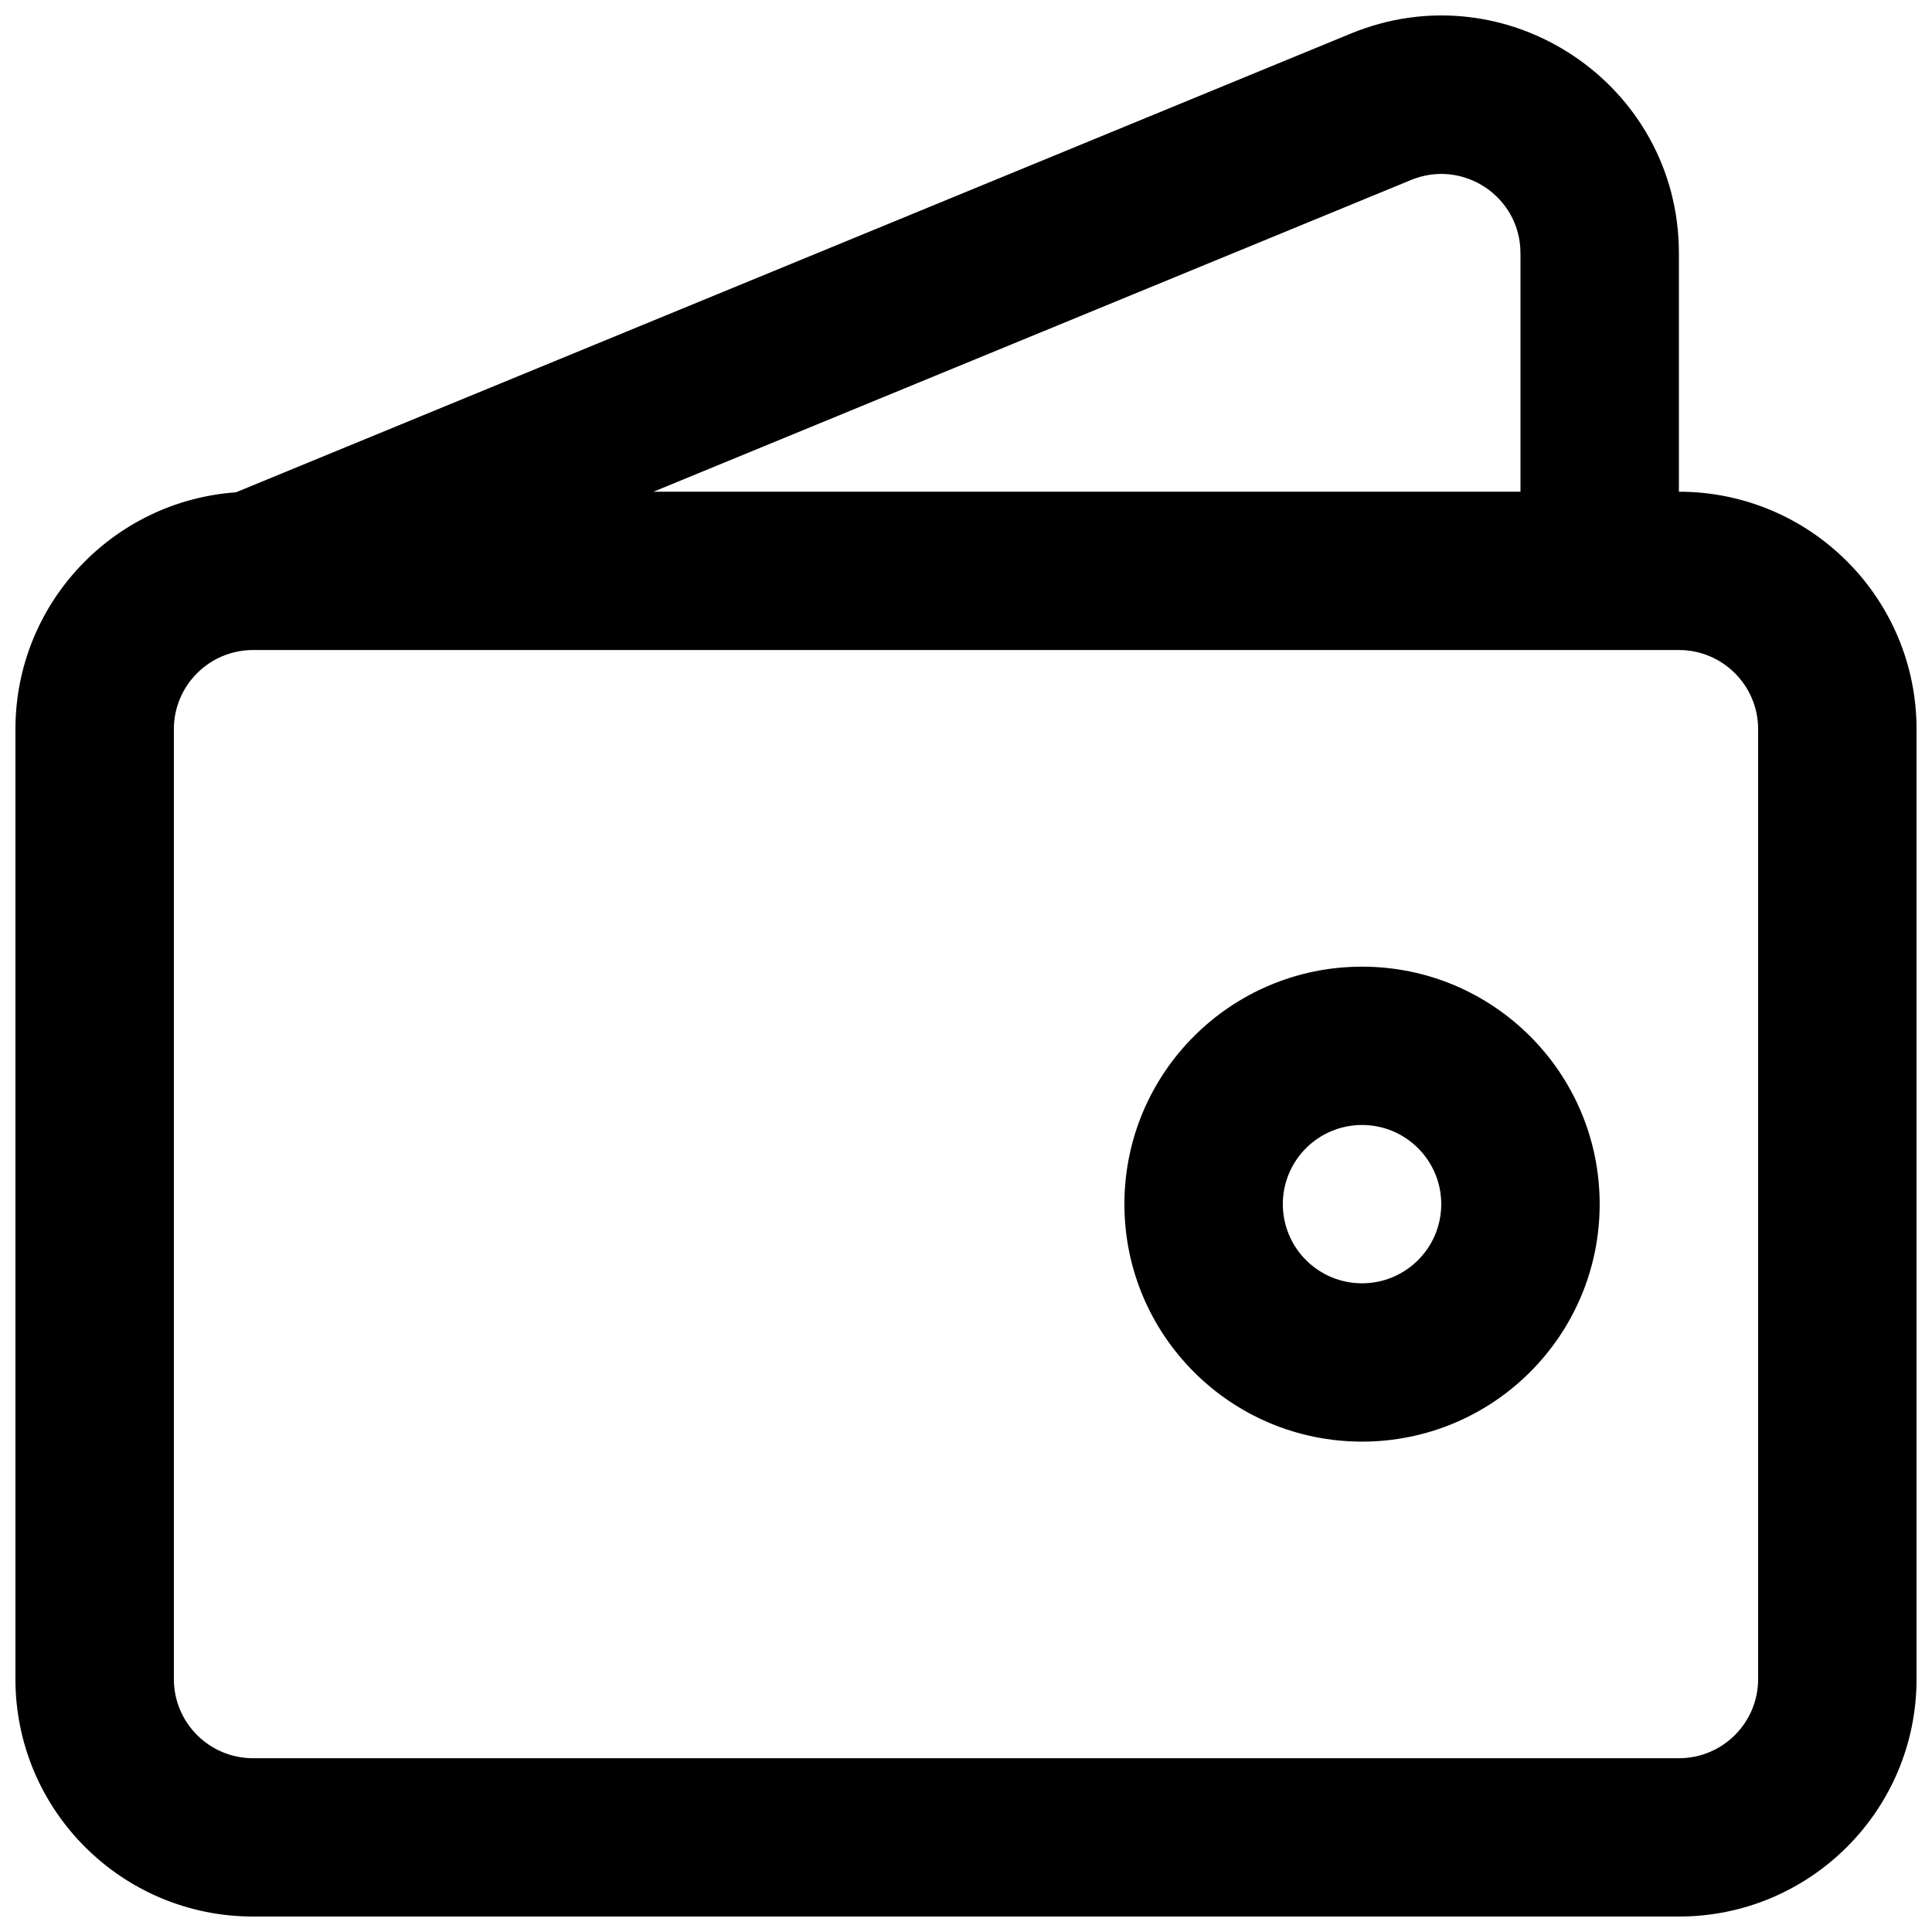 <?xml version="1.0" encoding="UTF-8"?>
<!-- Uploaded to: ICON Repo, www.svgrepo.com, Generator: ICON Repo Mixer Tools -->
<svg width="800px" height="800px" version="1.1" viewBox="144 144 512 512" xmlns="http://www.w3.org/2000/svg">
 <defs>
  <clipPath id="a">
   <path d="m148.09 148.09h503.81v503.81h-503.81z"/>
  </clipPath>
 </defs>
 <path d="m441.98 463.11c0-34.758 28.191-62.934 62.973-62.934 34.785 0 62.977 28.176 62.977 62.934 0 34.758-28.191 62.934-62.977 62.934-34.781 0-62.973-28.176-62.973-62.934zm62.973-20.977c-11.594 0-20.992 9.391-20.992 20.977 0 11.586 9.398 20.977 20.992 20.977 11.598 0 20.992-9.391 20.992-20.977 0-11.586-9.395-20.977-20.992-20.977z" fill-rule="evenodd"/>
 <g clip-path="url(#a)">
  <path d="m206.52 274.47c-32.656 2.328-58.43 29.543-58.43 62.773v251.73c0 34.754 28.195 62.93 62.977 62.93h377.86c34.781 0 62.977-28.176 62.977-62.93v-251.73c0-34.758-28.195-62.934-62.977-62.934v-63.219c0-44.793-45.504-75.246-86.953-58.191zm110.66-0.16h229.76v-63.219c0-14.93-15.168-25.082-28.984-19.398zm-106.11 41.953c-11.594 0-20.992 9.395-20.992 20.98v251.73c0 11.586 9.398 20.977 20.992 20.977h377.86c11.594 0 20.992-9.391 20.992-20.977v-251.73c0-11.586-9.398-20.98-20.992-20.98z" fill-rule="evenodd"/>
 </g>
</svg>